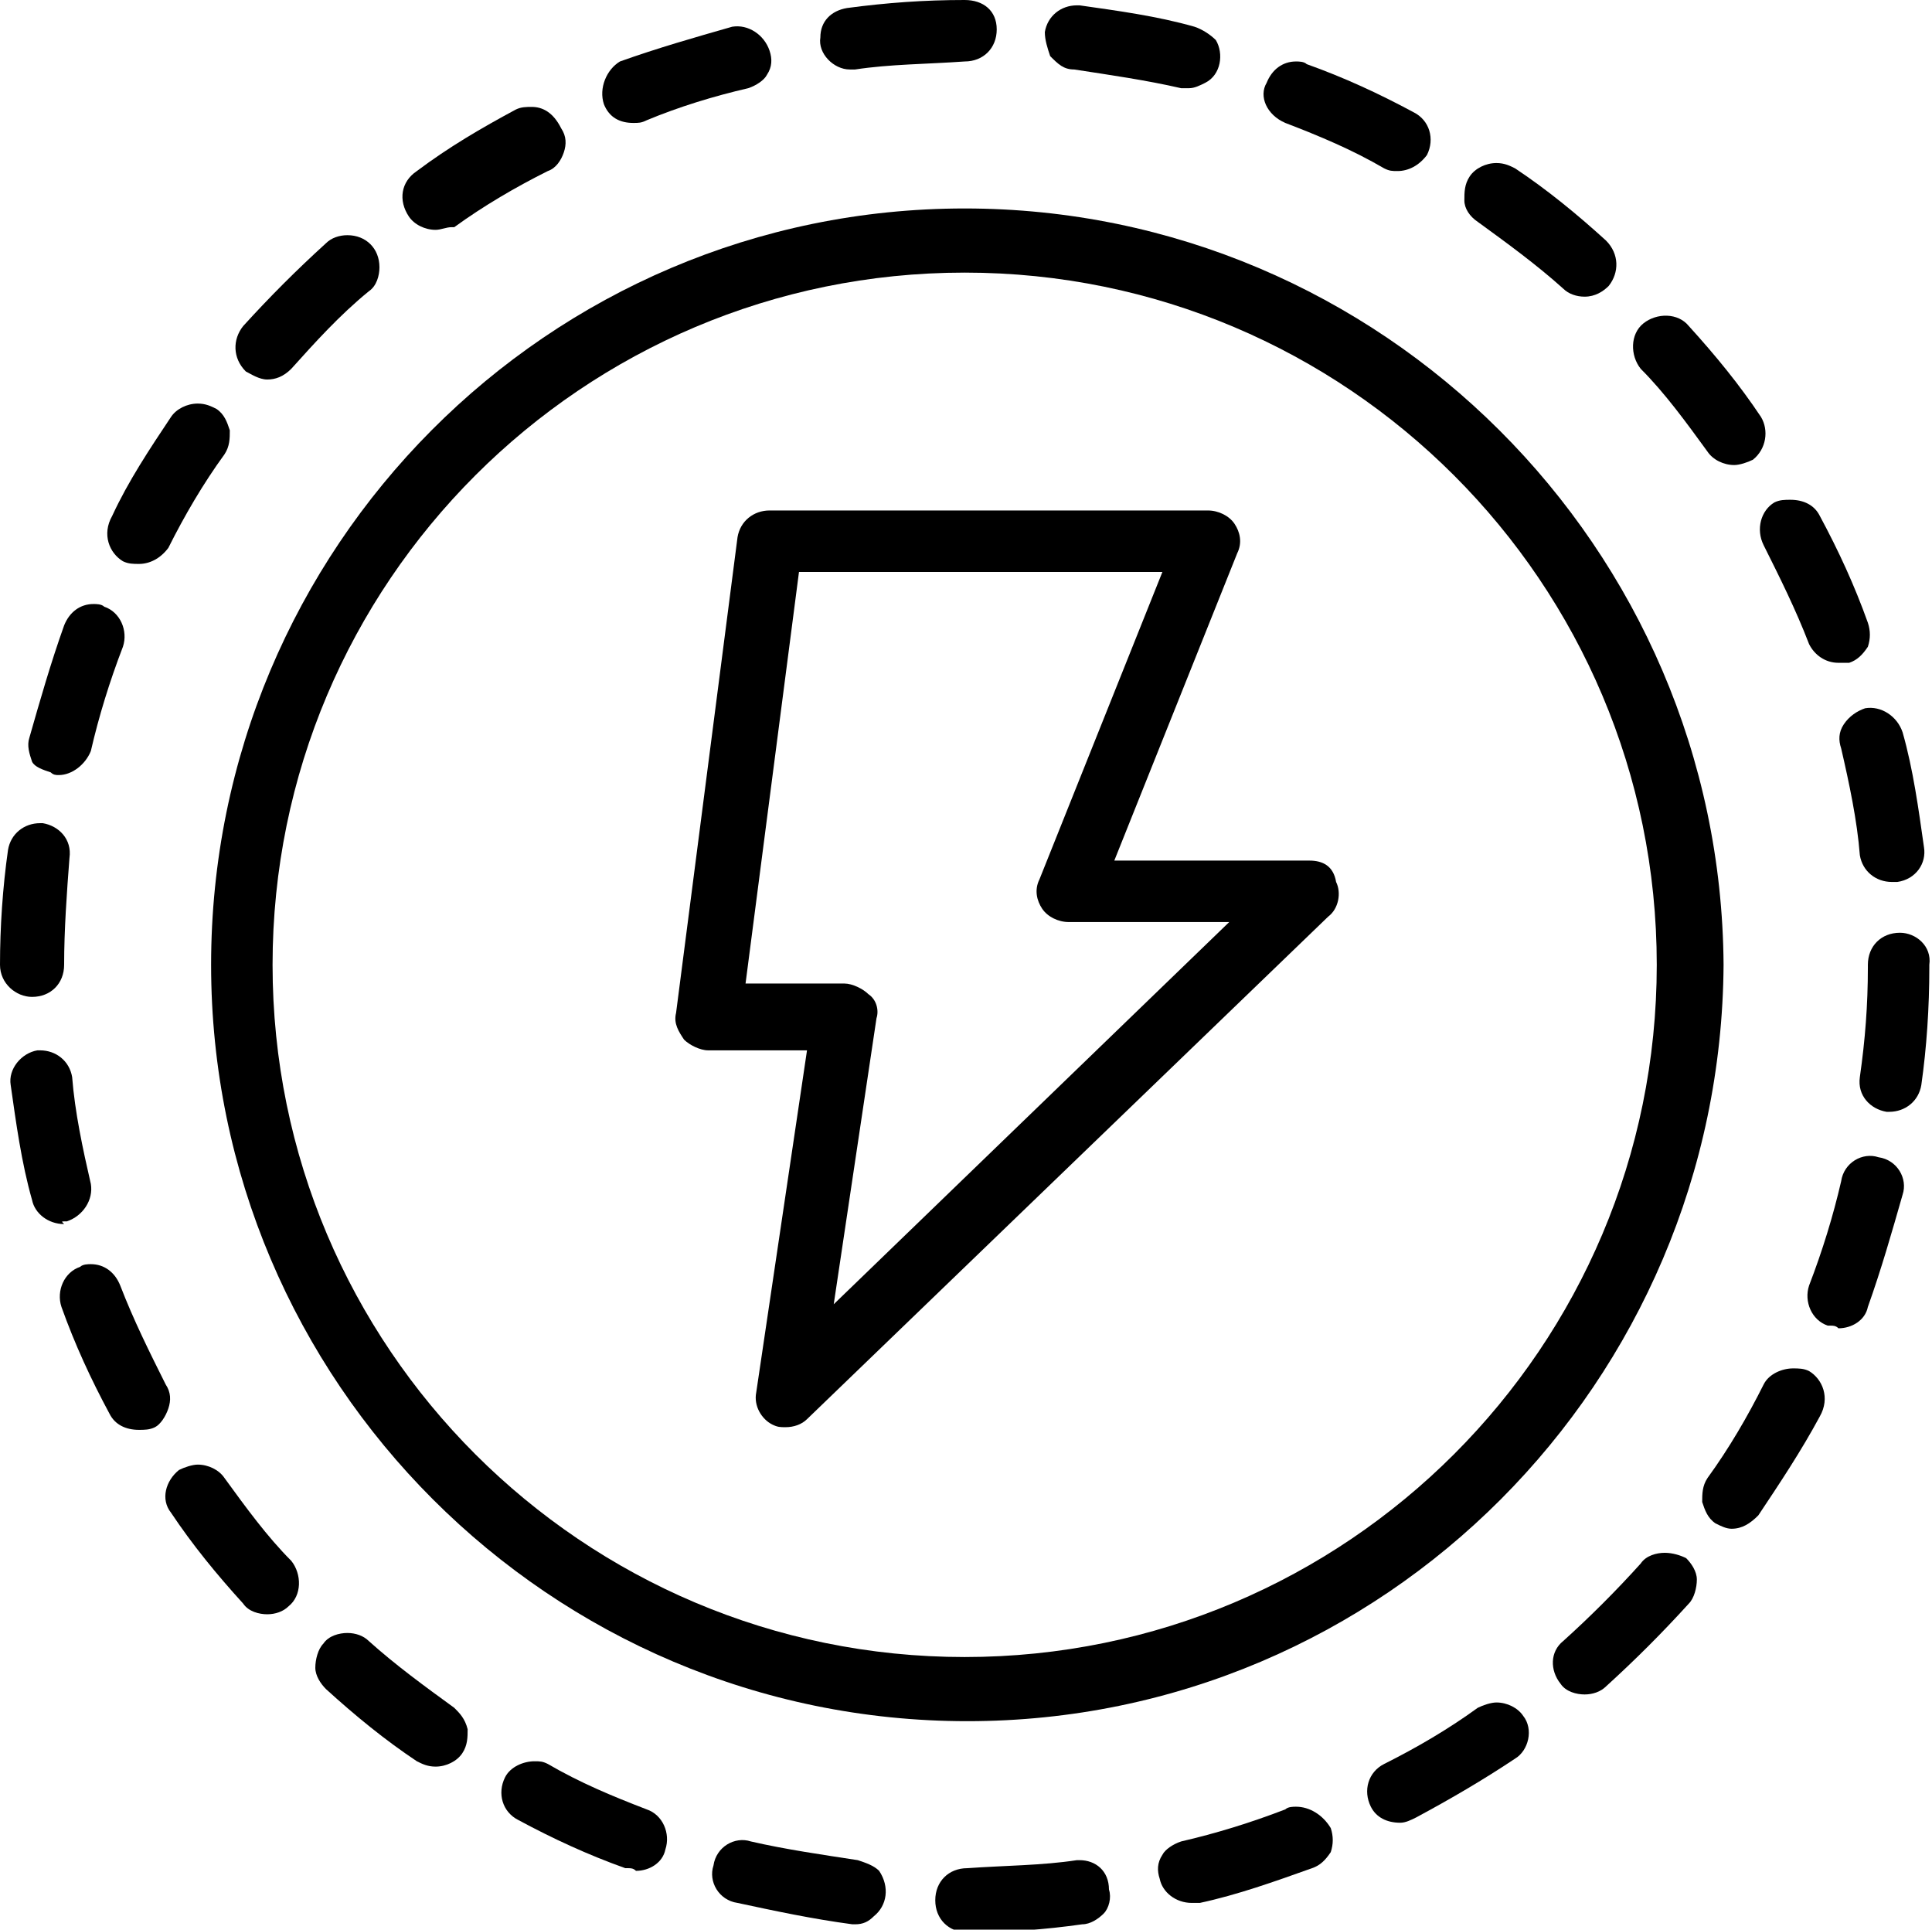 <?xml version="1.0" encoding="utf-8"?>
<!-- Generator: Adobe Illustrator 25.3.1, SVG Export Plug-In . SVG Version: 6.00 Build 0)  -->
<svg version="1.1" id="Layer_1" xmlns="http://www.w3.org/2000/svg" xmlns:xlink="http://www.w3.org/1999/xlink" x="0px" y="0px"
	 viewBox="0 0 72.3 72.2" style="enable-background:new 0 0 72.3 72.2;" xml:space="preserve">
<g>
	<path d="M31.8,2.6L31.8,2.6l0.2,0c1.3-0.2,2.7-0.2,4.1-0.3c0.7,0,1.2-0.5,1.2-1.2S36.8,0,36.1,0c-1.5,0-2.9,0.1-4.4,0.3h0
		c-0.6,0.1-1,0.5-1,1.1C30.6,2,31.2,2.6,31.8,2.6z"/>
	<polygon points="5.2,21.1 5.2,21.1 5.2,21.1 	"/>
	<polygon points="2.2,29 2.2,29 2.2,29 	"/>
	<path d="M10,14.2L10,14.2c0.3,0,0.6-0.1,0.9-0.4c0.9-1,1.8-2,2.9-2.9c0.3-0.2,0.4-0.6,0.4-0.9c0-0.7-0.5-1.2-1.2-1.2
		c-0.3,0-0.6,0.1-0.8,0.3c-1.1,1-2.1,2-3.1,3.1c-0.4,0.5-0.4,1.2,0.1,1.7C9.4,14,9.7,14.2,10,14.2z"/>
	<path d="M15.3,8.1c0.2,0.3,0.6,0.5,1,0.5l0,0c0.2,0,0.4-0.1,0.6-0.1l0.1,0l0,0c1.1-0.8,2.3-1.5,3.5-2.1c0.3-0.1,0.5-0.4,0.6-0.7
		c0.1-0.3,0.1-0.6-0.1-0.9C20.7,4.2,20.3,4,19.9,4c-0.2,0-0.4,0-0.6,0.1c-1.3,0.7-2.5,1.4-3.7,2.3l0,0C15,6.8,14.9,7.5,15.3,8.1
		L15.3,8.1z"/>
	<path d="M22.6,3.9c0.2,0.5,0.6,0.7,1.1,0.7l0,0c0.2,0,0.3,0,0.5-0.1C25.4,4,26.7,3.6,28,3.3c0.3-0.1,0.6-0.3,0.7-0.5
		c0.2-0.3,0.2-0.6,0.1-0.9c-0.2-0.6-0.8-1-1.4-0.9c-1.4,0.4-2.8,0.8-4.2,1.3h0C22.7,2.6,22.4,3.3,22.6,3.9L22.6,3.9z"/>
	<path d="M4.6,21L4.6,21L4.6,21c0.2,0.1,0.4,0.1,0.6,0.1c0.4,0,0.8-0.2,1.1-0.6l0,0c0.6-1.2,1.3-2.4,2.1-3.5l0,0
		c0.2-0.3,0.2-0.6,0.2-0.9c-0.1-0.3-0.2-0.6-0.5-0.8c-0.2-0.1-0.4-0.2-0.7-0.2c-0.4,0-0.8,0.2-1,0.5c-0.8,1.2-1.6,2.4-2.2,3.7l0,0
		C3.8,20,4.1,20.7,4.6,21z"/>
	<path d="M40.2,2.6c1.3,0.2,2.7,0.4,4,0.7c0.1,0,0.2,0,0.3,0h0c0.2,0,0.4-0.1,0.6-0.2c0.6-0.3,0.7-1.1,0.4-1.6
		C45.3,1.3,45,1.1,44.7,1c-1.4-0.4-2.9-0.6-4.3-0.8c0,0-0.1,0-0.1,0c-0.6,0-1.1,0.4-1.2,1c0,0.3,0.1,0.6,0.2,0.9
		C39.6,2.4,39.8,2.6,40.2,2.6z"/>
	<path d="M66,20.4c0.6,1.2,1.2,2.4,1.7,3.7l0,0c0.2,0.4,0.6,0.7,1.1,0.7c0.1,0,0.2,0,0.3,0l0.1,0l0,0l0,0c0.3-0.1,0.5-0.3,0.7-0.6
		c0.1-0.3,0.1-0.6,0-0.9c-0.5-1.4-1.1-2.7-1.8-4c-0.2-0.4-0.6-0.6-1.1-0.6c-0.2,0-0.4,0-0.6,0.1C65.9,19.1,65.7,19.8,66,20.4z"/>
	<path d="M48.1,4.6L48.1,4.6c1.3,0.5,2.5,1,3.7,1.7l0,0l0,0c0.2,0.1,0.3,0.1,0.5,0.1l0,0c0.4,0,0.8-0.2,1.1-0.6l0,0l0,0
		c0.3-0.6,0.1-1.3-0.5-1.6c-1.3-0.7-2.6-1.3-4-1.8c-0.1-0.1-0.3-0.1-0.4-0.1c-0.5,0-0.9,0.3-1.1,0.8v0C47.1,3.6,47.4,4.3,48.1,4.6z"
		/>
	<path d="M69,27.1c-0.2,0.3-0.2,0.6-0.1,0.9c0.3,1.3,0.6,2.7,0.7,4v0c0.1,0.6,0.6,1,1.2,1H71l0,0c0.7-0.1,1.1-0.7,1-1.3
		c-0.2-1.4-0.4-2.9-0.8-4.3c0,0,0,0,0,0c-0.2-0.6-0.8-1-1.4-0.9C69.5,26.6,69.2,26.8,69,27.1z"/>
	<polygon points="68.8,24.9 68.8,24.9 68.8,24.9 	"/>
	<path d="M55.3,8.3c1.1,0.8,2.2,1.6,3.2,2.5c0.2,0.2,0.5,0.3,0.8,0.3l0,0c0.4,0,0.7-0.2,0.9-0.4c0.4-0.5,0.4-1.2-0.1-1.7h0
		c-1.1-1-2.2-1.9-3.4-2.7l0,0c-0.2-0.1-0.4-0.2-0.7-0.2c-0.4,0-0.8,0.2-1,0.5c-0.2,0.3-0.2,0.6-0.2,0.9C54.8,7.8,55,8.1,55.3,8.3z"
		/>
	<path d="M63.9,16.9L63.9,16.9c0.2,0.3,0.6,0.5,1,0.5c0.2,0,0.5-0.1,0.7-0.2c0.5-0.4,0.6-1.1,0.3-1.6l0,0c-0.8-1.2-1.7-2.3-2.7-3.4
		v0c-0.4-0.5-1.2-0.5-1.7-0.1c-0.5,0.4-0.5,1.2-0.1,1.7C62.3,14.7,63.1,15.8,63.9,16.9z"/>
	<polygon points="64.9,17.4 64.8,17.4 64.8,17.4 	"/>
	<path d="M40.4,69.6c0,0-0.1,0-0.1,0c-1.3,0.2-2.7,0.2-4.1,0.3c-0.7,0-1.2,0.5-1.2,1.2s0.5,1.2,1.2,1.2c1.5,0,2.9-0.1,4.3-0.3
		c0.3,0,0.6-0.2,0.8-0.4c0.2-0.2,0.3-0.6,0.2-0.9C41.5,70,41,69.6,40.4,69.6z"/>
	<polygon points="52.4,68.2 52.4,68.2 52.4,68.2 	"/>
	<path d="M67.7,51.3L67.7,51.3c-0.2-0.1-0.4-0.1-0.6-0.1c-0.4,0-0.9,0.2-1.1,0.6c-0.6,1.2-1.3,2.4-2.1,3.5l0,0
		c-0.2,0.3-0.2,0.6-0.2,0.9c0.1,0.3,0.2,0.6,0.5,0.8l0,0c0.2,0.1,0.4,0.2,0.6,0.2c0.4,0,0.7-0.2,1-0.5l0,0l0,0
		c0.8-1.2,1.6-2.4,2.3-3.7l0,0C68.5,52.3,68.2,51.6,67.7,51.3z"/>
	<polygon points="64.9,57.2 64.9,57.2 64.9,57.2 	"/>
	<path d="M57,64.2c-0.2-0.3-0.6-0.5-1-0.5c-0.2,0-0.5,0.1-0.7,0.2l0,0c-1.1,0.8-2.3,1.5-3.5,2.1c0,0,0,0,0,0c-0.6,0.3-0.8,1-0.5,1.6
		l0,0c0.2,0.4,0.6,0.6,1.1,0.6c0.2,0,0.4-0.1,0.6-0.2c1.3-0.7,2.5-1.4,3.7-2.2l0,0C57.2,65.5,57.4,64.7,57,64.2L57,64.2z"/>
	<path d="M62.3,58.1c-0.3,0-0.7,0.1-0.9,0.4l0,0c-0.9,1-1.9,2-2.9,2.9c0,0,0,0,0,0C58,61.8,58,62.5,58.4,63c0.2,0.3,0.6,0.4,0.9,0.4
		l0,0c0.3,0,0.6-0.1,0.8-0.3c1.1-1,2.1-2,3.1-3.1c0.2-0.2,0.3-0.6,0.3-0.9c0-0.3-0.2-0.6-0.4-0.8C62.9,58.2,62.6,58.1,62.3,58.1z"/>
	<path d="M71.1,34.9c-0.7,0-1.2,0.5-1.2,1.2v0.1c0,1.4-0.1,2.7-0.3,4.1c-0.1,0.7,0.4,1.2,1,1.3h0h0.1c0.6,0,1.1-0.4,1.2-1v0
		c0.2-1.4,0.3-2.9,0.3-4.4v-0.1C72.3,35.4,71.7,34.9,71.1,34.9z"/>
	<path d="M1.9,28.9C2,29,2.1,29,2.2,29c0.5,0,1-0.4,1.2-0.9c0.3-1.3,0.7-2.6,1.2-3.9c0.2-0.6-0.1-1.3-0.7-1.5h0
		c-0.1-0.1-0.3-0.1-0.4-0.1c-0.5,0-0.9,0.3-1.1,0.8v0c-0.5,1.4-0.9,2.8-1.3,4.2c-0.1,0.3,0,0.6,0.1,0.9C1.3,28.7,1.6,28.8,1.9,28.9z
		"/>
	<polygon points="68.8,49.7 68.8,49.7 68.8,49.7 	"/>
	<path d="M70.3,43.3c-0.6-0.2-1.3,0.2-1.4,0.9c-0.3,1.3-0.7,2.6-1.2,3.9c-0.2,0.6,0.1,1.3,0.7,1.5l0,0l0.1,0c0.1,0,0.2,0,0.3,0.1
		c0.5,0,1-0.3,1.1-0.8c0.5-1.4,0.9-2.8,1.3-4.2C71.4,44.1,71,43.4,70.3,43.3z"/>
	<path d="M8.4,55.3L8.4,55.3c-0.2-0.3-0.6-0.5-1-0.5c-0.2,0-0.5,0.1-0.7,0.2l0,0c-0.5,0.4-0.7,1.1-0.3,1.6l0,0
		c0.8,1.2,1.7,2.3,2.7,3.4c0.2,0.3,0.6,0.4,0.9,0.4l0,0c0.3,0,0.6-0.1,0.8-0.3c0,0,0,0,0,0c0.5-0.4,0.5-1.2,0.1-1.7
		C10,57.5,9.2,56.4,8.4,55.3z"/>
	<path d="M6.2,51.8c-0.6-1.2-1.2-2.4-1.7-3.7v0c-0.2-0.5-0.6-0.8-1.1-0.8c-0.1,0-0.3,0-0.4,0.1c-0.6,0.2-0.9,0.9-0.7,1.5
		c0.5,1.4,1.1,2.7,1.8,4l0,0c0.2,0.4,0.6,0.6,1.1,0.6c0.2,0,0.4,0,0.6-0.1C6,53.3,6.2,53,6.3,52.7C6.4,52.4,6.4,52.1,6.2,51.8z"/>
	<path d="M2.4,45.7L2.4,45.7L2.4,45.7l0.1,0c0.6-0.2,1-0.8,0.9-1.4c-0.3-1.3-0.6-2.7-0.7-4c-0.1-0.6-0.6-1-1.2-1c0,0-0.1,0-0.1,0
		c-0.6,0.1-1.1,0.7-1,1.3c0.2,1.4,0.4,2.9,0.8,4.3c0.1,0.5,0.6,0.9,1.2,0.9l0,0C2.3,45.7,2.3,45.7,2.4,45.7z"/>
	<path d="M1.2,37.3L1.2,37.3C1.2,37.3,1.2,37.3,1.2,37.3c0.7,0,1.2-0.5,1.2-1.2v0c0-1.3,0.1-2.7,0.2-4c0.1-0.7-0.4-1.2-1-1.3
		c0,0-0.1,0-0.1,0c-0.6,0-1.1,0.4-1.2,1v0C0.1,33.2,0,34.7,0,36.1v0c0,0,0,0,0,0C0,36.8,0.6,37.3,1.2,37.3z"/>
	<path d="M17,63.9c-1.1-0.8-2.2-1.6-3.2-2.5c-0.2-0.2-0.5-0.3-0.8-0.3c-0.3,0-0.7,0.1-0.9,0.4c-0.2,0.2-0.3,0.6-0.3,0.9
		c0,0.3,0.2,0.6,0.4,0.8h0c1.1,1,2.2,1.9,3.4,2.7l0,0c0.2,0.1,0.4,0.2,0.7,0.2c0.4,0,0.8-0.2,1-0.5v0c0.2-0.3,0.2-0.6,0.2-0.9
		C17.4,64.3,17.2,64.1,17,63.9z"/>
	<path d="M32.1,69.6c-1.3-0.2-2.7-0.4-4-0.7c-0.6-0.2-1.3,0.2-1.4,0.9c-0.2,0.6,0.2,1.3,0.9,1.4h0c1.4,0.3,2.8,0.6,4.3,0.8h0h0.1
		l0,0c0.3,0,0.5-0.1,0.7-0.3c0.5-0.4,0.6-1.1,0.2-1.7C32.7,69.8,32.4,69.7,32.1,69.6z"/>
	<path d="M48.5,67.6c-0.1,0-0.3,0-0.4,0.1c-1.3,0.5-2.6,0.9-3.9,1.2c-0.3,0.1-0.6,0.3-0.7,0.5c-0.2,0.3-0.2,0.6-0.1,0.9
		c0.1,0.5,0.6,0.9,1.2,0.9v0c0.1,0,0.2,0,0.3,0c1.4-0.3,2.8-0.8,4.2-1.3h0c0.3-0.1,0.5-0.3,0.7-0.6c0.1-0.3,0.1-0.6,0-0.9
		C49.5,67.9,49,67.6,48.5,67.6z"/>
	<path d="M24.2,67.7L24.2,67.7c-1.3-0.5-2.5-1-3.7-1.7l0,0c-0.2-0.1-0.3-0.1-0.5-0.1c-0.4,0-0.9,0.2-1.1,0.6l0,0
		c-0.3,0.6-0.1,1.3,0.5,1.6h0c1.3,0.7,2.6,1.3,4,1.8l0,0l0.1,0c0.1,0,0.2,0,0.3,0.1c0.5,0,1-0.3,1.1-0.8
		C25.1,68.6,24.8,67.9,24.2,67.7z"/>
	<path d="M36.1,7.8C20.5,7.8,7.9,20.5,7.9,36.1c0,15.6,12.7,28.3,28.3,28.3c15.6,0,28.2-12.7,28.3-28.3C64.4,20.5,51.7,7.8,36.1,7.8
		z M62,36.1C62,50.4,50.4,62,36.1,62c-14.3,0-25.9-11.6-25.9-25.9c0-14.3,11.6-25.9,25.9-25.9C50.4,10.2,62,21.8,62,36.1z"/>
	<path d="M49,32.2h-7.3l4.6-11.5c0.2-0.4,0.1-0.8-0.1-1.1c-0.2-0.3-0.6-0.5-1-0.5H28.8c-0.6,0-1.1,0.4-1.2,1l-2.3,17.8v0
		c-0.1,0.4,0.1,0.7,0.3,1c0.2,0.2,0.6,0.4,0.9,0.4h3.7l-1.9,12.8c-0.1,0.5,0.2,1,0.6,1.2l0,0l0,0c0.2,0.1,0.3,0.1,0.5,0.1
		c0.3,0,0.6-0.1,0.8-0.3l19.5-18.8l0,0c0.4-0.3,0.5-0.9,0.3-1.3C49.9,32.4,49.5,32.2,49,32.2z M32.5,37.2c-0.2-0.2-0.6-0.4-0.9-0.4
		h-3.7l2-15.4h13.6l-4.6,11.5c-0.2,0.4-0.1,0.8,0.1,1.1c0.2,0.3,0.6,0.5,1,0.5H46L31.2,48.8l1.6-10.7v0
		C32.9,37.8,32.8,37.4,32.5,37.2z"/>
</g>
</svg>
